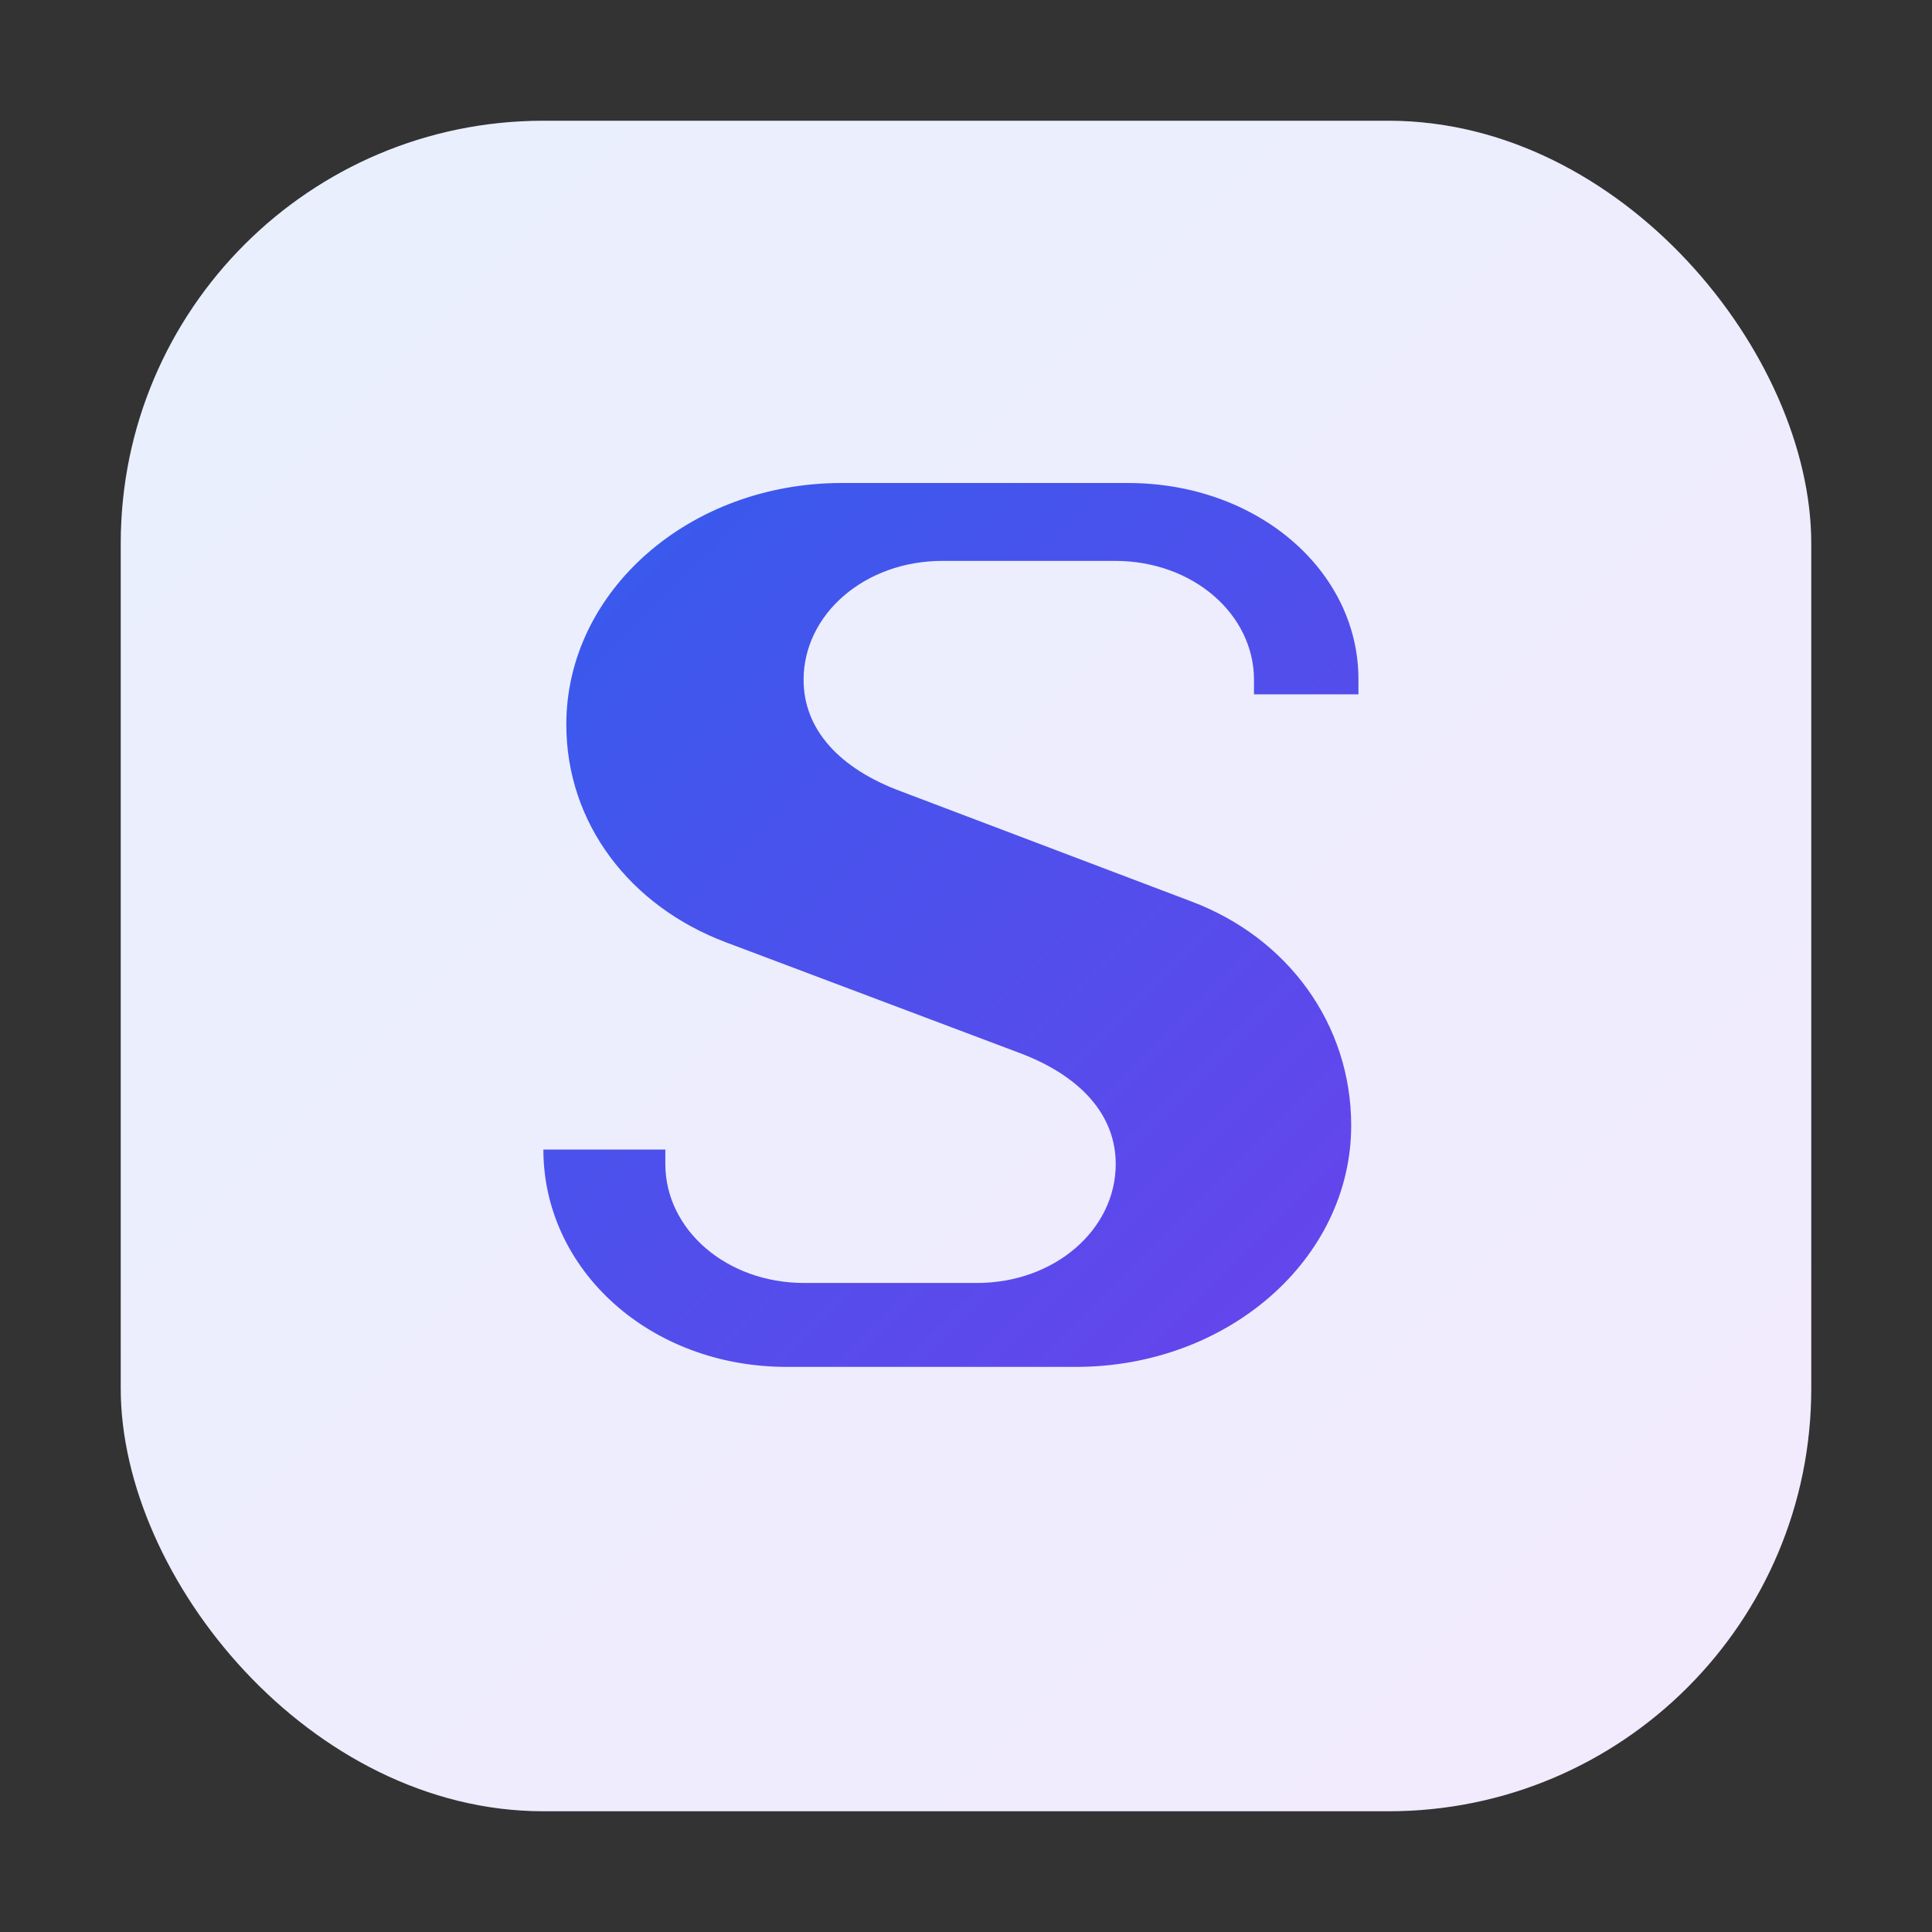 <svg width="64" height="64" viewBox="0 0 64 64" fill="none" xmlns="http://www.w3.org/2000/svg">
  <rect x="0" y="0" width="64" height="64" fill="#333333" stroke="none"/>
  <defs>
    <linearGradient id="g" x1="8" y1="8" x2="56" y2="56" gradientUnits="userSpaceOnUse">
      <stop stop-color="#2563EB"/>
      <stop offset="1" stop-color="#7C3AED"/>
    </linearGradient>
  </defs>
  <rect x="4" y="4" width="56" height="56" rx="14" fill="#fff"/>
  <rect x="4" y="4" width="56" height="56" rx="14" fill="url(#g)" opacity="0.1"/>
  <path d="M45 22.5C45 18.91 41.66 16 37.36 16H27.88C22.84 16 18.76 19.58 18.76 24C18.76 27.27 20.86 30.02 24.06 31.22L33.72 34.86C35.78 35.62 36.96 36.92 36.96 38.56C36.96 40.73 34.94 42.5 32.36 42.5H26.64C24.06 42.5 22.04 40.73 22.04 38.56V38.08H18C18 42.06 21.52 45.28 26.06 45.28H35.64C40.68 45.28 44.76 41.7 44.76 37.28C44.76 33.93 42.66 31.06 39.46 29.86L29.86 26.22C27.8 25.46 26.62 24.16 26.62 22.52C26.62 20.35 28.64 18.58 31.22 18.58H36.94C39.52 18.58 41.54 20.35 41.54 22.52V23H45V22.5Z" fill="url(#g)"/>
</svg>

